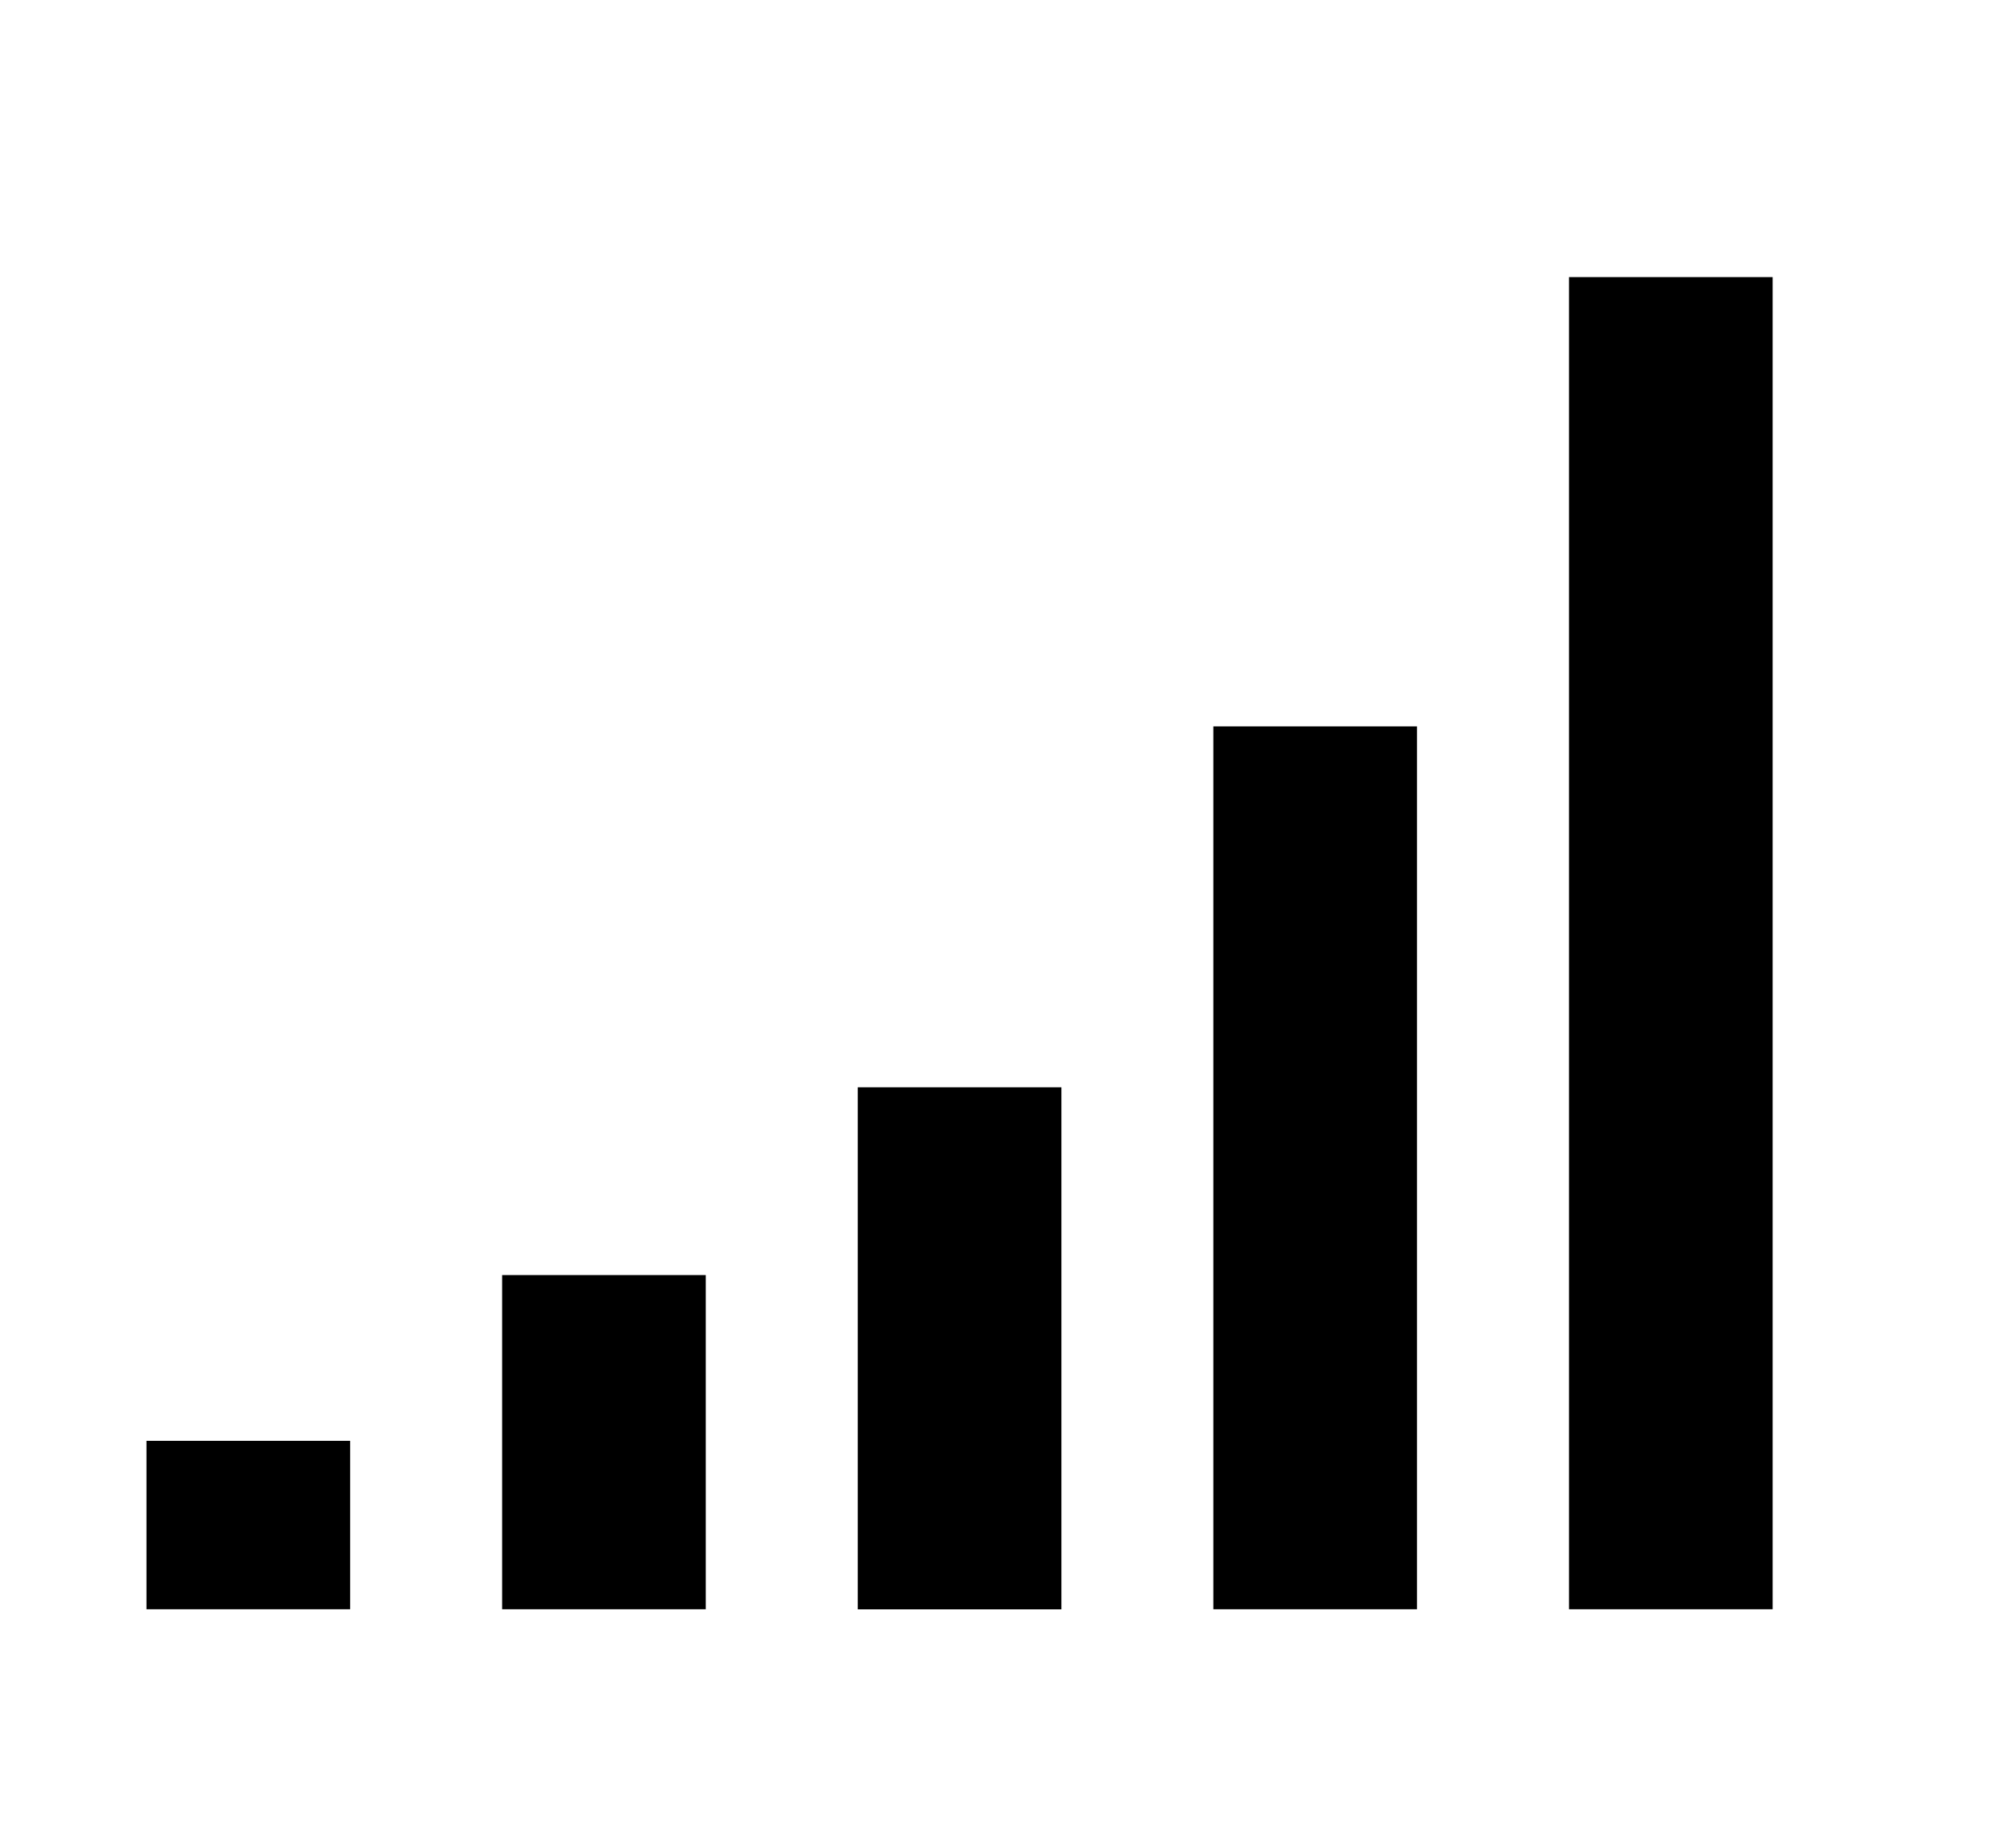<?xml version="1.0" encoding="UTF-8" standalone="no"?>
<!-- Created with Inkscape (http://www.inkscape.org/) -->

<svg
   xmlns:dc="http://purl.org/dc/elements/1.1/"
   xmlns:cc="http://creativecommons.org/ns#"
   xmlns:rdf="http://www.w3.org/1999/02/22-rdf-syntax-ns#"
   xmlns:svg="http://www.w3.org/2000/svg"
   xmlns="http://www.w3.org/2000/svg"
   xmlns:sodipodi="http://sodipodi.sourceforge.net/DTD/sodipodi-0.dtd"
   xmlns:inkscape="http://www.inkscape.org/namespaces/inkscape"
   id="svg3336"
   version="1.1"
   inkscape:version="0.91 r13725"
   width="22.5"
   height="20.625"
   viewBox="0 0 22.5 20.625"
   sodipodi:docname="datanet-button.svg">
  <defs
     id="defs3340" />
  <sodipodi:namedview
     pagecolor="#ffffff"
     bordercolor="#666666"
     borderopacity="1"
     objecttolerance="10"
     gridtolerance="10"
     guidetolerance="10"
     inkscape:pageopacity="0"
     inkscape:pageshadow="2"
     inkscape:window-width="1920"
     inkscape:window-height="1017"
     id="namedview3338"
     showgrid="false"
     inkscape:snap-grids="true"
     inkscape:zoom="25.987879"
     inkscape:cx="6.5161382"
     inkscape:cy="11.894603"
     inkscape:window-x="-8"
     inkscape:window-y="-8"
     inkscape:window-maximized="1"
     inkscape:current-layer="svg3336" />
  <rect
     style="fill:#000000;fill-opacity:1;fill-rule:evenodd;stroke:none;stroke-width:1.01px;stroke-linecap:butt;stroke-linejoin:miter;stroke-opacity:1"
     id="rect3346"
     width="2.273"
     height="14.87"
     x="17.511"
     y="3.093" />
  <rect
     style="fill:#000000;fill-opacity:1;fill-rule:evenodd;stroke:none;stroke-width:1.01px;stroke-linecap:butt;stroke-linejoin:miter;stroke-opacity:1"
     id="rect3346-2"
     width="2.273"
     height="9.855"
     x="13.542"
     y="8.108" />
  <rect
     style="fill:#000000;fill-opacity:1;fill-rule:evenodd;stroke:none;stroke-width:1.01px;stroke-linecap:butt;stroke-linejoin:miter;stroke-opacity:1"
     id="rect3346-2-7"
     width="2.273"
     height="5.827"
     x="9.573"
     y="12.137" />
  <rect
     style="fill:#000000;fill-opacity:1;fill-rule:evenodd;stroke:none;stroke-width:1.01px;stroke-linecap:butt;stroke-linejoin:miter;stroke-opacity:1"
     id="rect3346-2-5"
     width="2.273"
     height="3.73"
     x="5.604"
     y="14.233" />
  <rect
     style="fill:#000000;fill-opacity:1;fill-rule:evenodd;stroke:none;stroke-width:1.01px;stroke-linecap:butt;stroke-linejoin:miter;stroke-opacity:1"
     id="rect3346-2-75"
     width="2.273"
     height="1.88"
     x="1.635"
     y="16.083" />
</svg>
